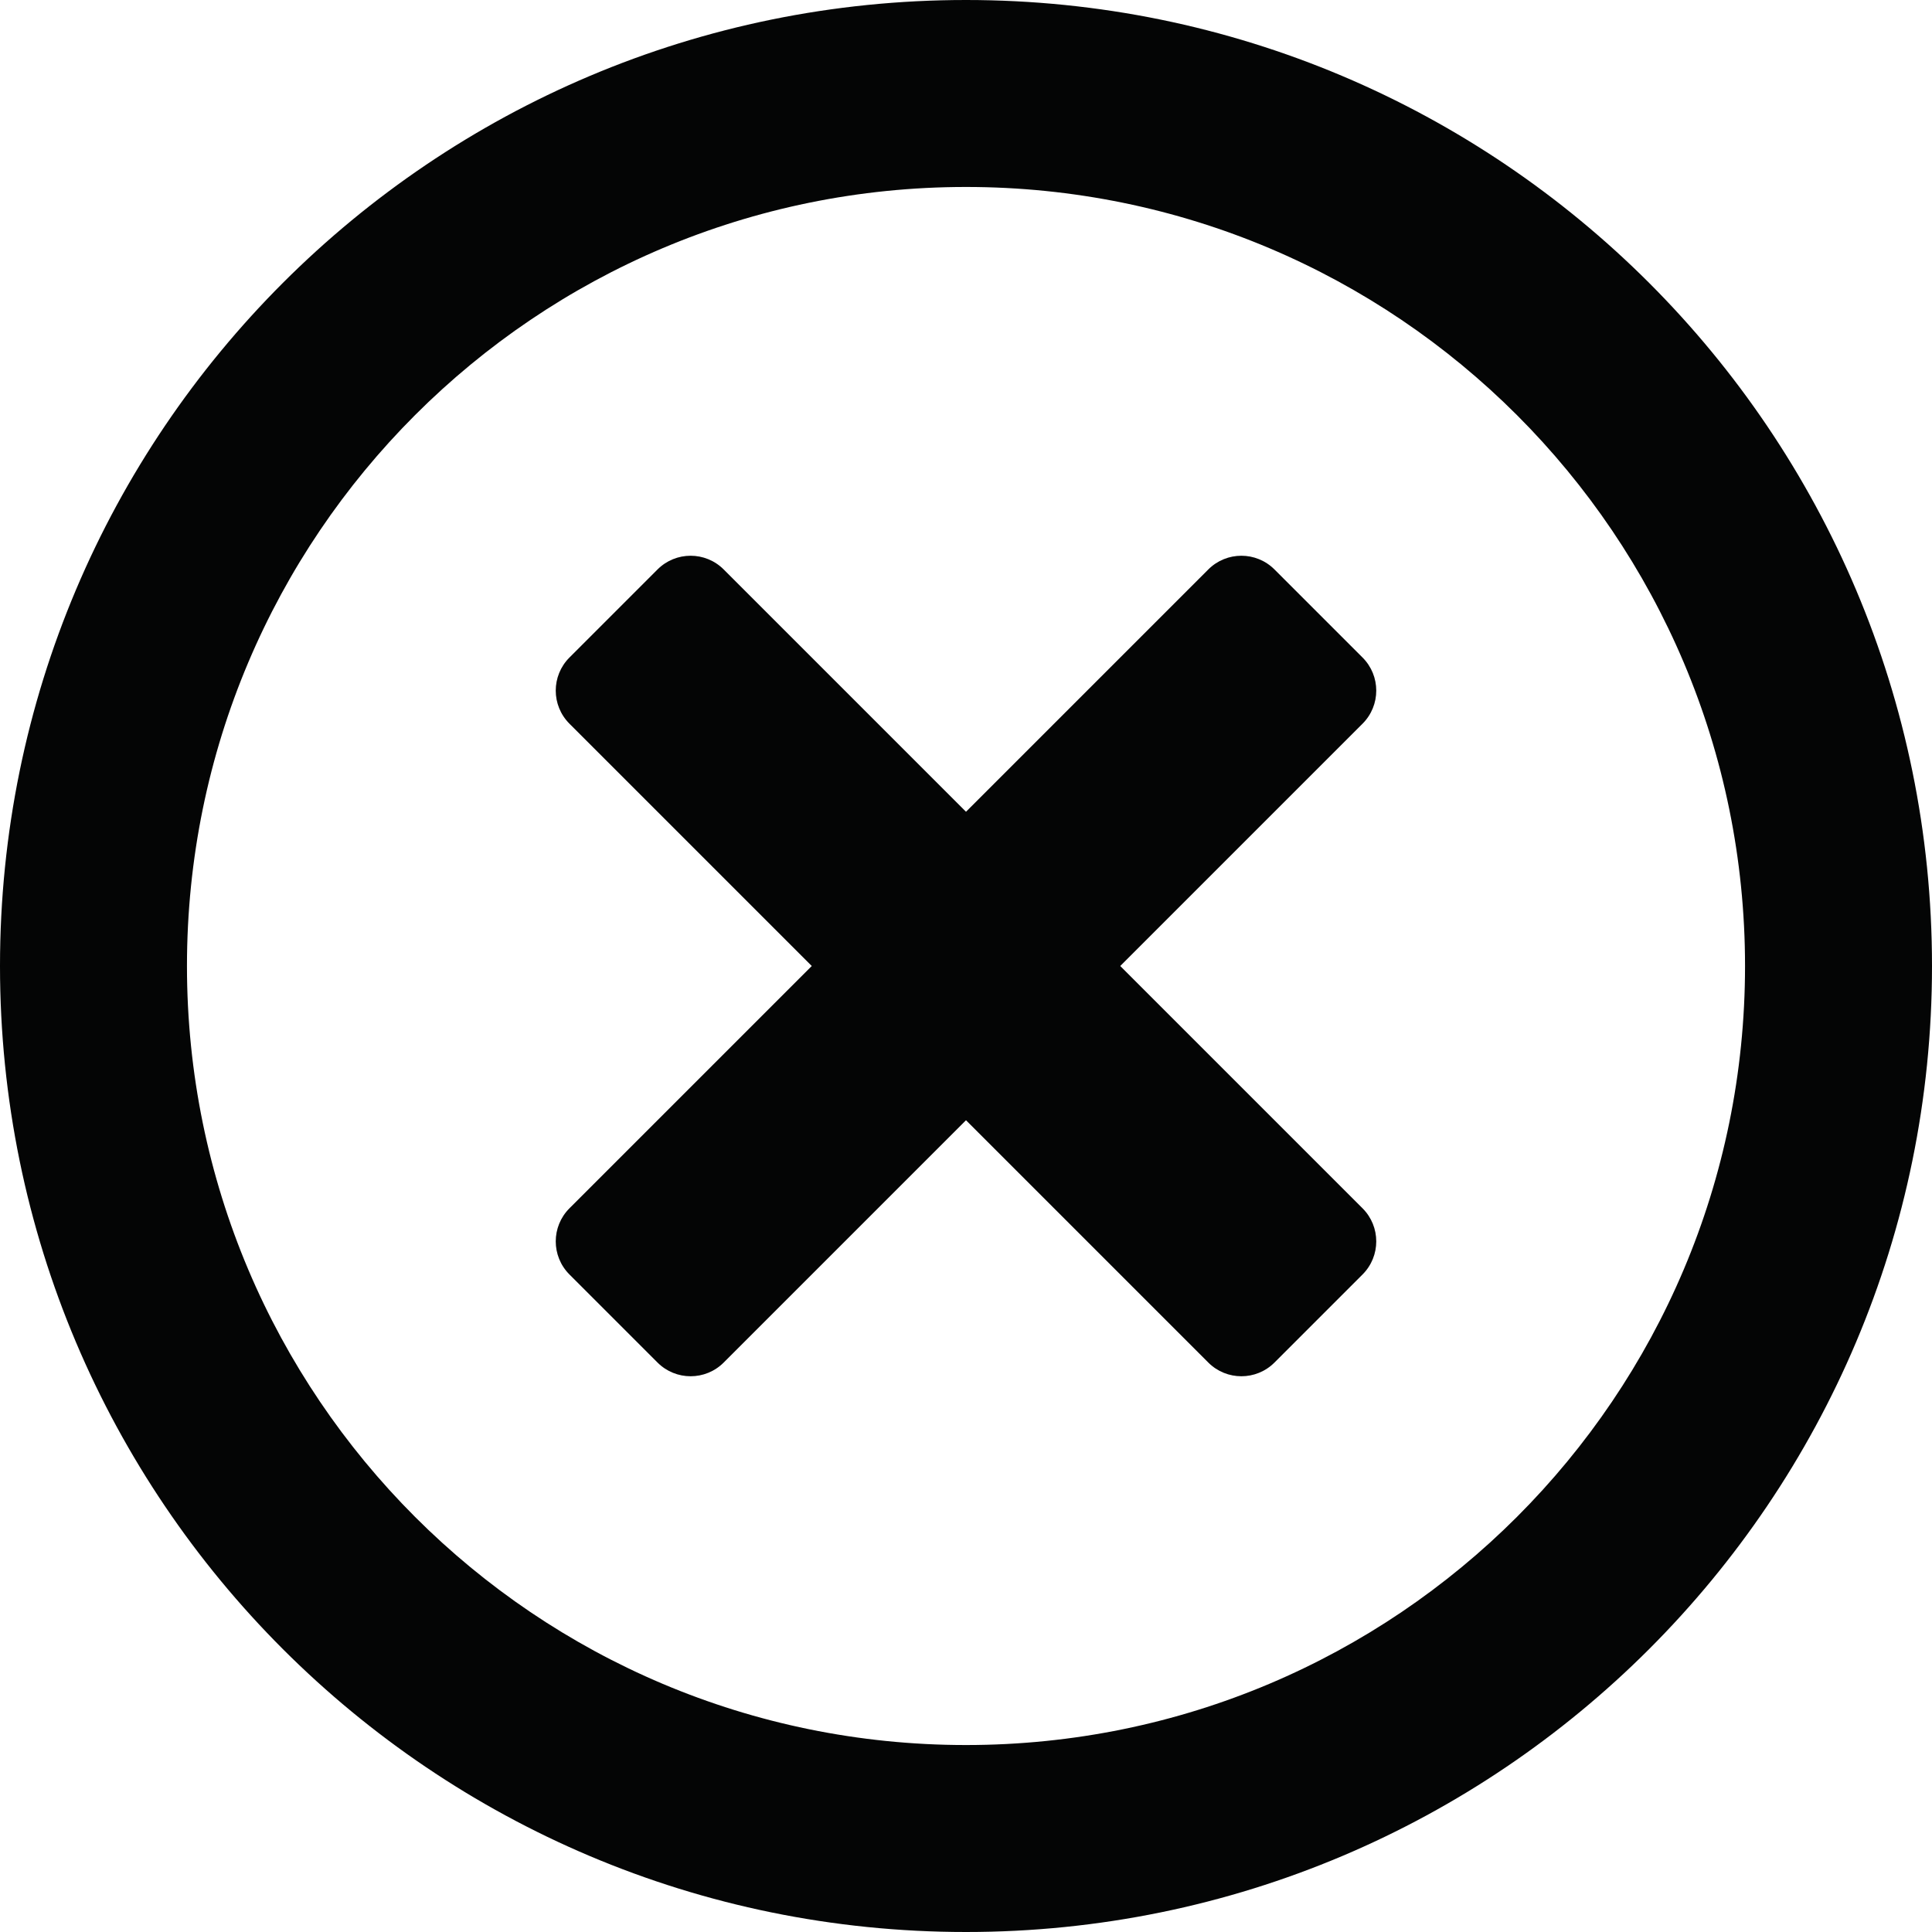 <?xml version="1.0" encoding="UTF-8"?>
<svg width="496px" height="496px" viewBox="0 0 496 496" version="1.1" xmlns="http://www.w3.org/2000/svg" xmlns:xlink="http://www.w3.org/1999/xlink">
    <!-- Generator: Sketch 61.2 (89653) - https://sketch.com -->
    <title>close</title>
    <desc>Created with Sketch.</desc>
    <g id="Page-1" stroke="none" stroke-width="1" fill="none" fill-rule="evenodd">
        <g id="close" fill="#040505" fill-rule="nonzero">
            <path d="M248,0 C111,0 0,111 0,248 C0,385 111,496 248,496 C385,496 496,385 496,248 C496,111 385,0 248,0 Z M248,448 C137.5,448 48,358.5 48,248 C48,137.5 137.5,48 248,48 C358.5,48 448,137.5 448,248 C448,358.5 358.5,448 248,448 Z M349.8,185.8 L287.6,248 L349.8,310.2 C354.5,314.9 354.5,322.5 349.8,327.2 L327.2,349.8 C322.5,354.5 314.9,354.5 310.2,349.8 L248,287.6 L185.8,349.8 C181.1,354.5 173.5,354.5 168.8,349.8 L146.2,327.2 C141.5,322.5 141.5,314.9 146.2,310.2 L208.4,248 L146.2,185.8 C141.5,181.1 141.5,173.5 146.2,168.8 L168.8,146.2 C173.5,141.5 181.1,141.5 185.8,146.2 L248,208.4 L310.2,146.2 C314.9,141.5 322.5,141.5 327.2,146.2 L349.8,168.8 C354.5,173.5 354.5,181.1 349.8,185.8 L349.8,185.8 Z" id="Shape"></path>
        </g>
    </g>
</svg>